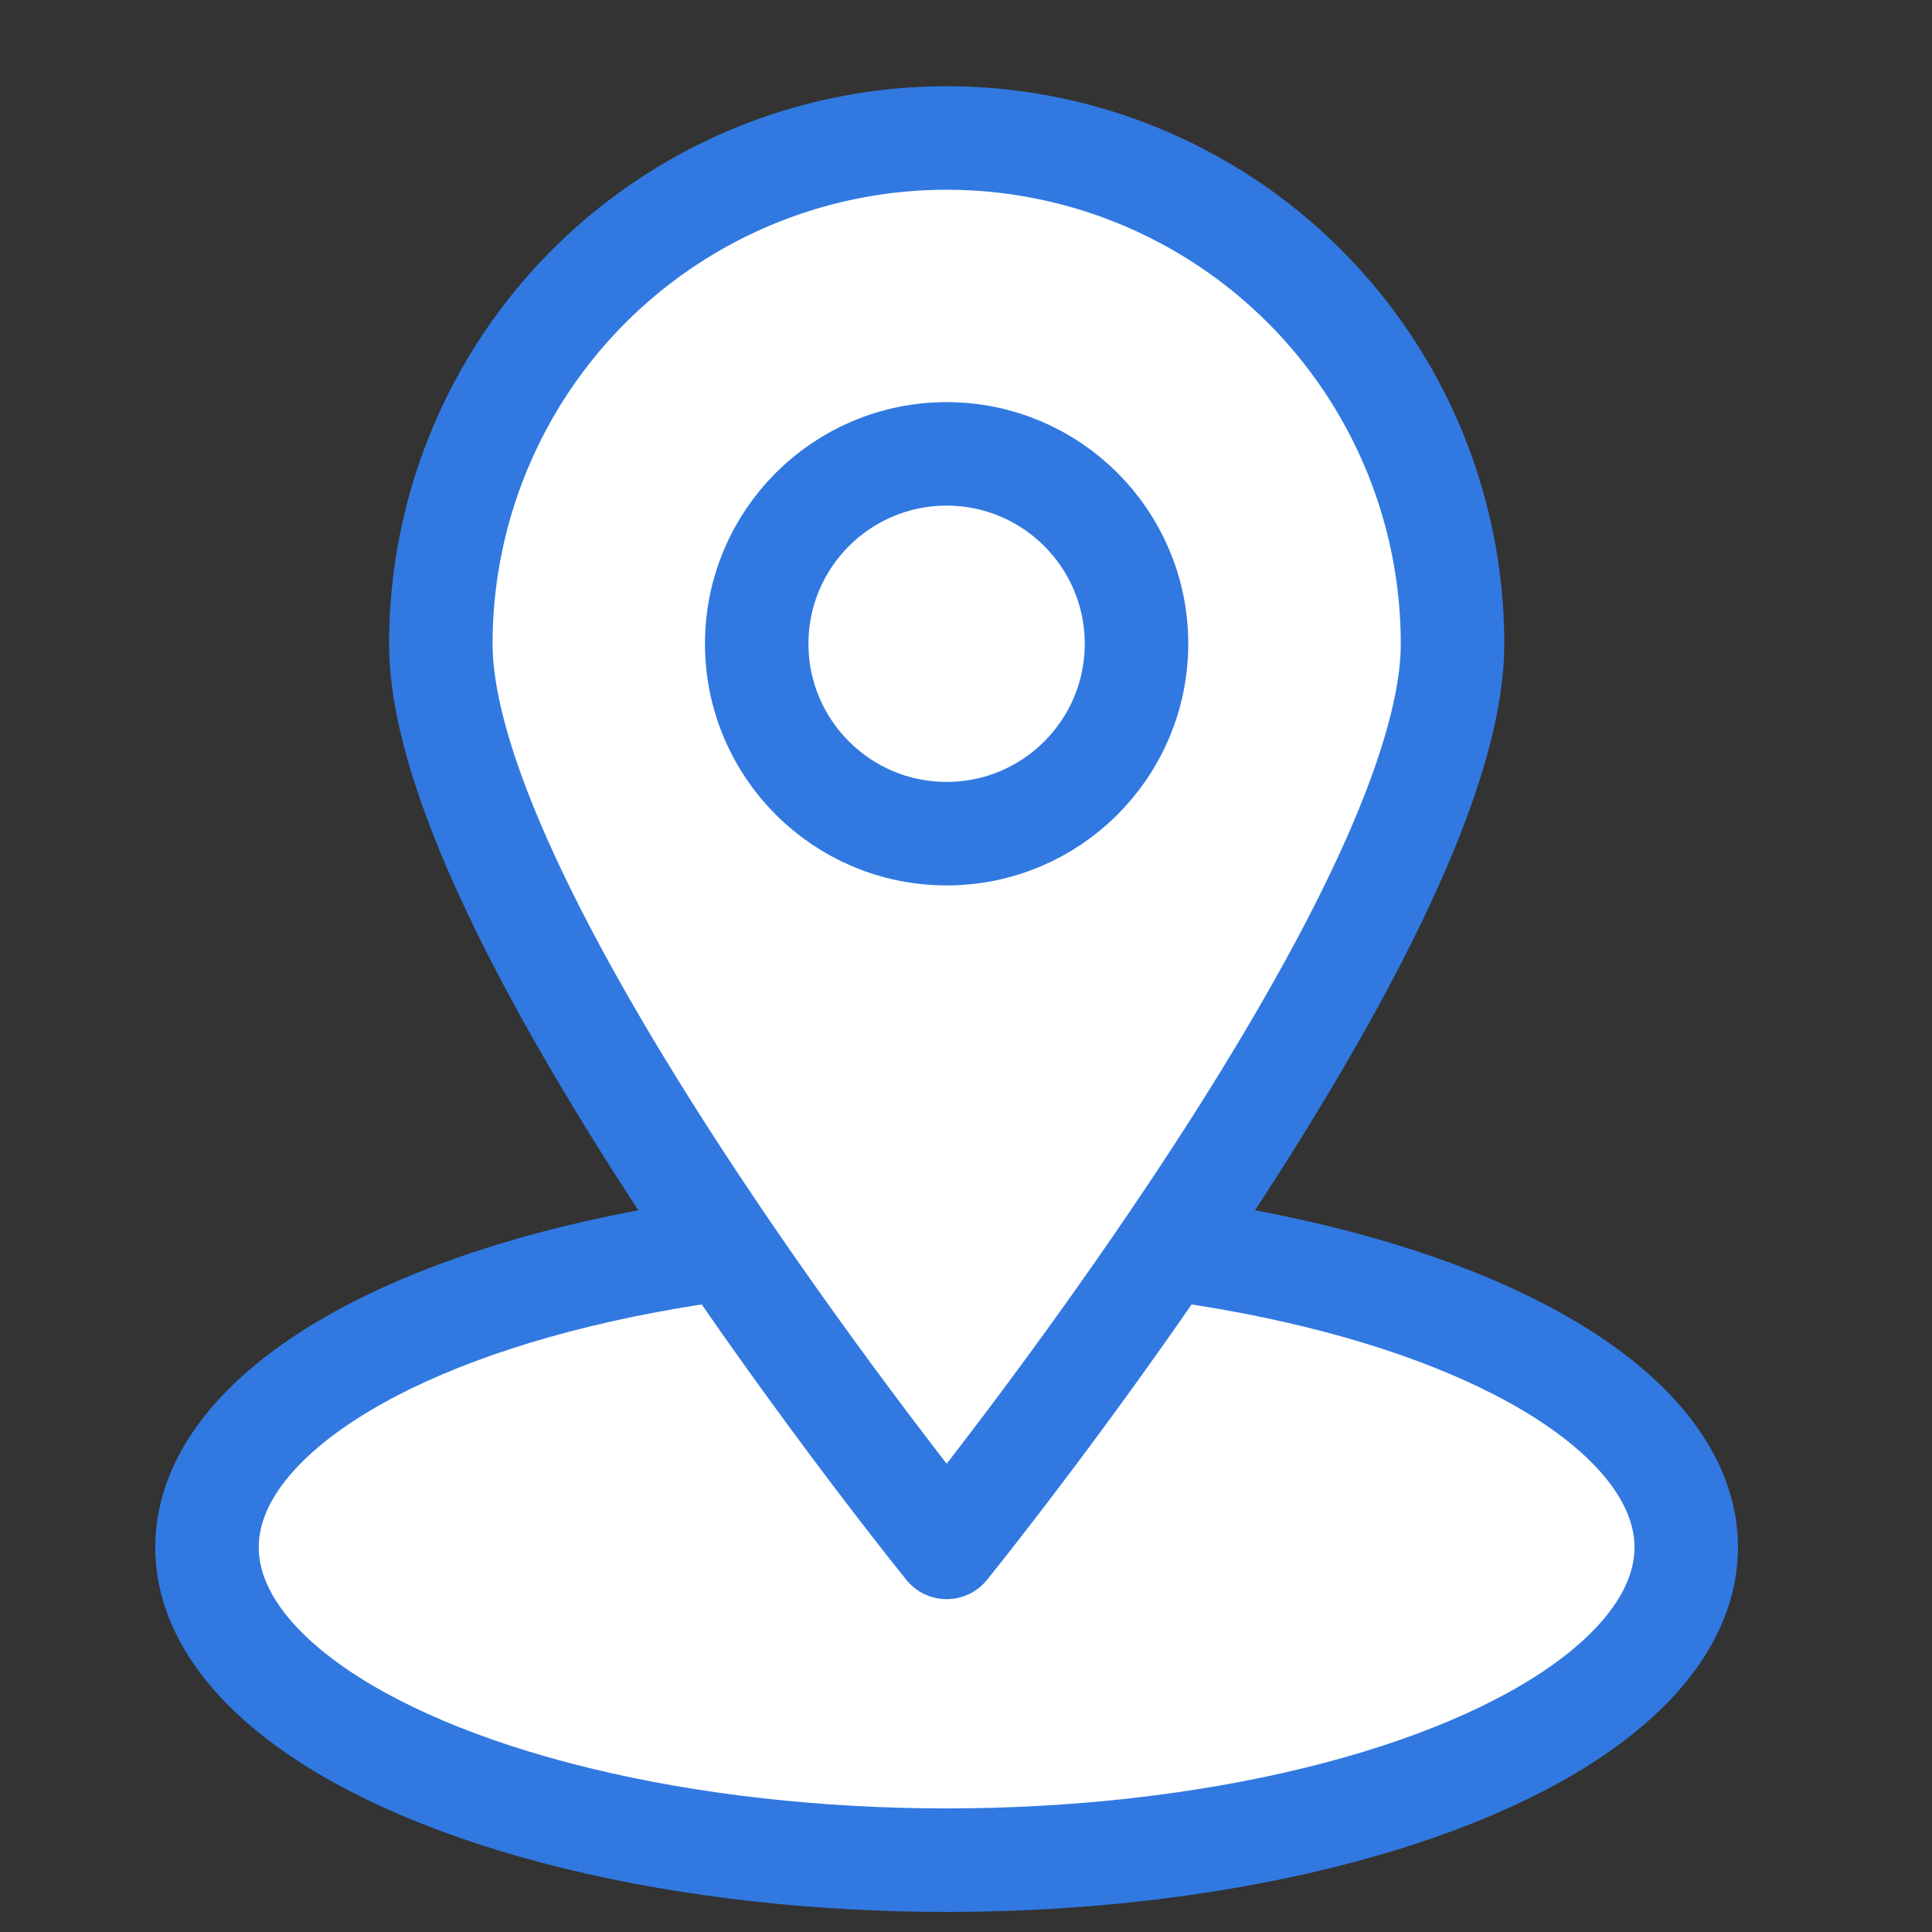 <svg xmlns="http://www.w3.org/2000/svg" width="28" height="28" viewBox="0 0 28 28">
  <rect x="0" y="0" width="28" height="28" fill="#333333" stroke="none"/>
  <g id="program_ico_4" transform="translate(-1656 -3833)">
    <rect id="사각형_2966" data-name="사각형 2966" width="28" height="28" transform="translate(1656 3833)" fill="none" opacity="0.07"/>
    <g id="그룹_83" data-name="그룹 83" transform="translate(1574.453 3400.304)">
      <ellipse id="타원_9" data-name="타원 9" cx="10.719" cy="4.534" rx="10.719" ry="4.534" transform="translate(84.547 450.587)" fill="#fff" stroke="#3179e1" stroke-linecap="round" stroke-linejoin="round" stroke-width="1.5"/>
      <path id="패스_85" data-name="패스 85" d="M104.726,442.027c0,4.049-7.331,13.095-7.331,13.095s-7.331-9.046-7.331-13.095a7.331,7.331,0,1,1,14.662,0Z" transform="translate(-2.128 0)" fill="#fff" stroke="#3179e1" stroke-linecap="round" stroke-linejoin="round" stroke-width="1.5"/>
      <circle id="타원_10" data-name="타원 10" cx="2.752" cy="2.752" r="2.752" transform="translate(92.514 439.274)" fill="#fff" stroke="#3179e1" stroke-linecap="round" stroke-linejoin="round" stroke-width="1.5"/>
    </g>
  </g>
</svg>
